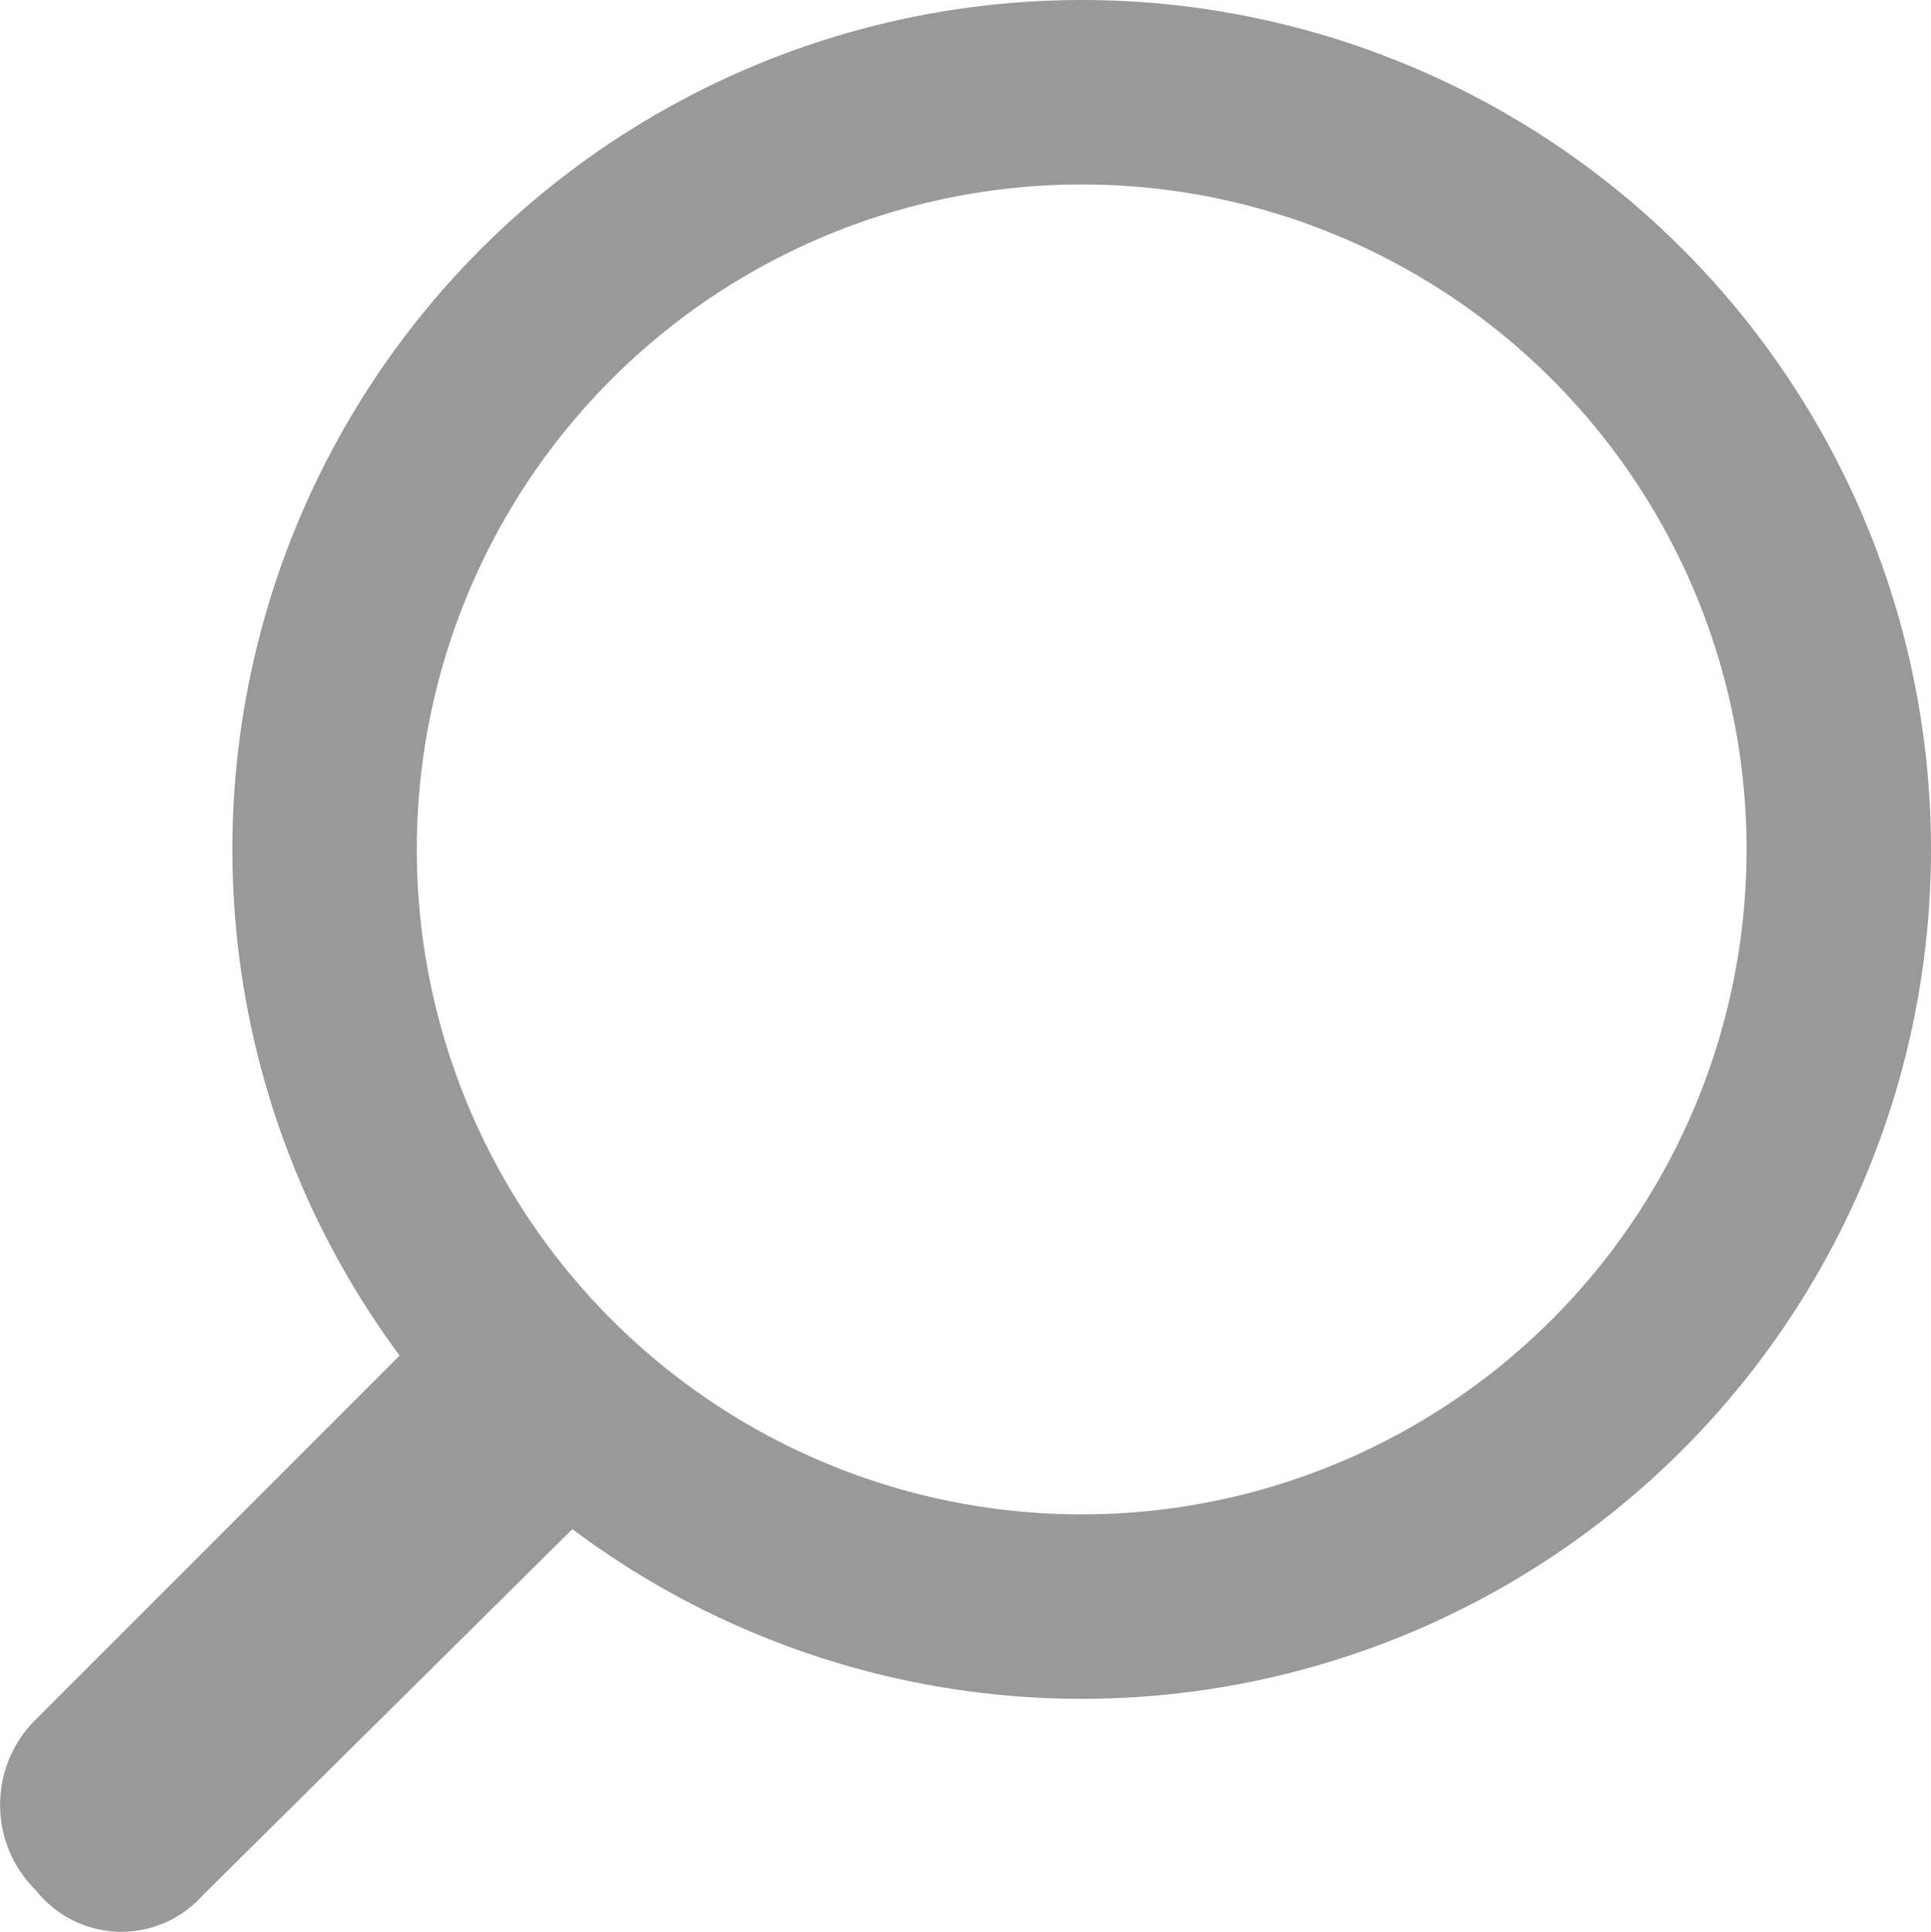 <svg xmlns="http://www.w3.org/2000/svg" width="20.942" height="20.948" viewBox="0 0 20.942 20.948"><defs><style>.a{fill:#999;}.b{fill:none;stroke:#999;stroke-linecap:round;stroke-miterlimit:10;stroke-width:2px;}</style></defs><g transform="translate(0 1)"><g transform="translate(21.442 -1.5) rotate(90)"><path class="a" d="M34.292,32.534,29.306,27.5l-.342.44c-.2.2-.342.391-.538.587a2.835,2.835,0,0,1-.587.489l-.44.342,4.985,4.985a1.3,1.3,0,0,0,1.857,0A1.181,1.181,0,0,0,34.292,32.534Z" transform="translate(-13.241 -13.292)"/><circle class="b" cx="8.211" cy="8.211" r="8.211" transform="translate(1.5 1.5)"/></g></g></svg>